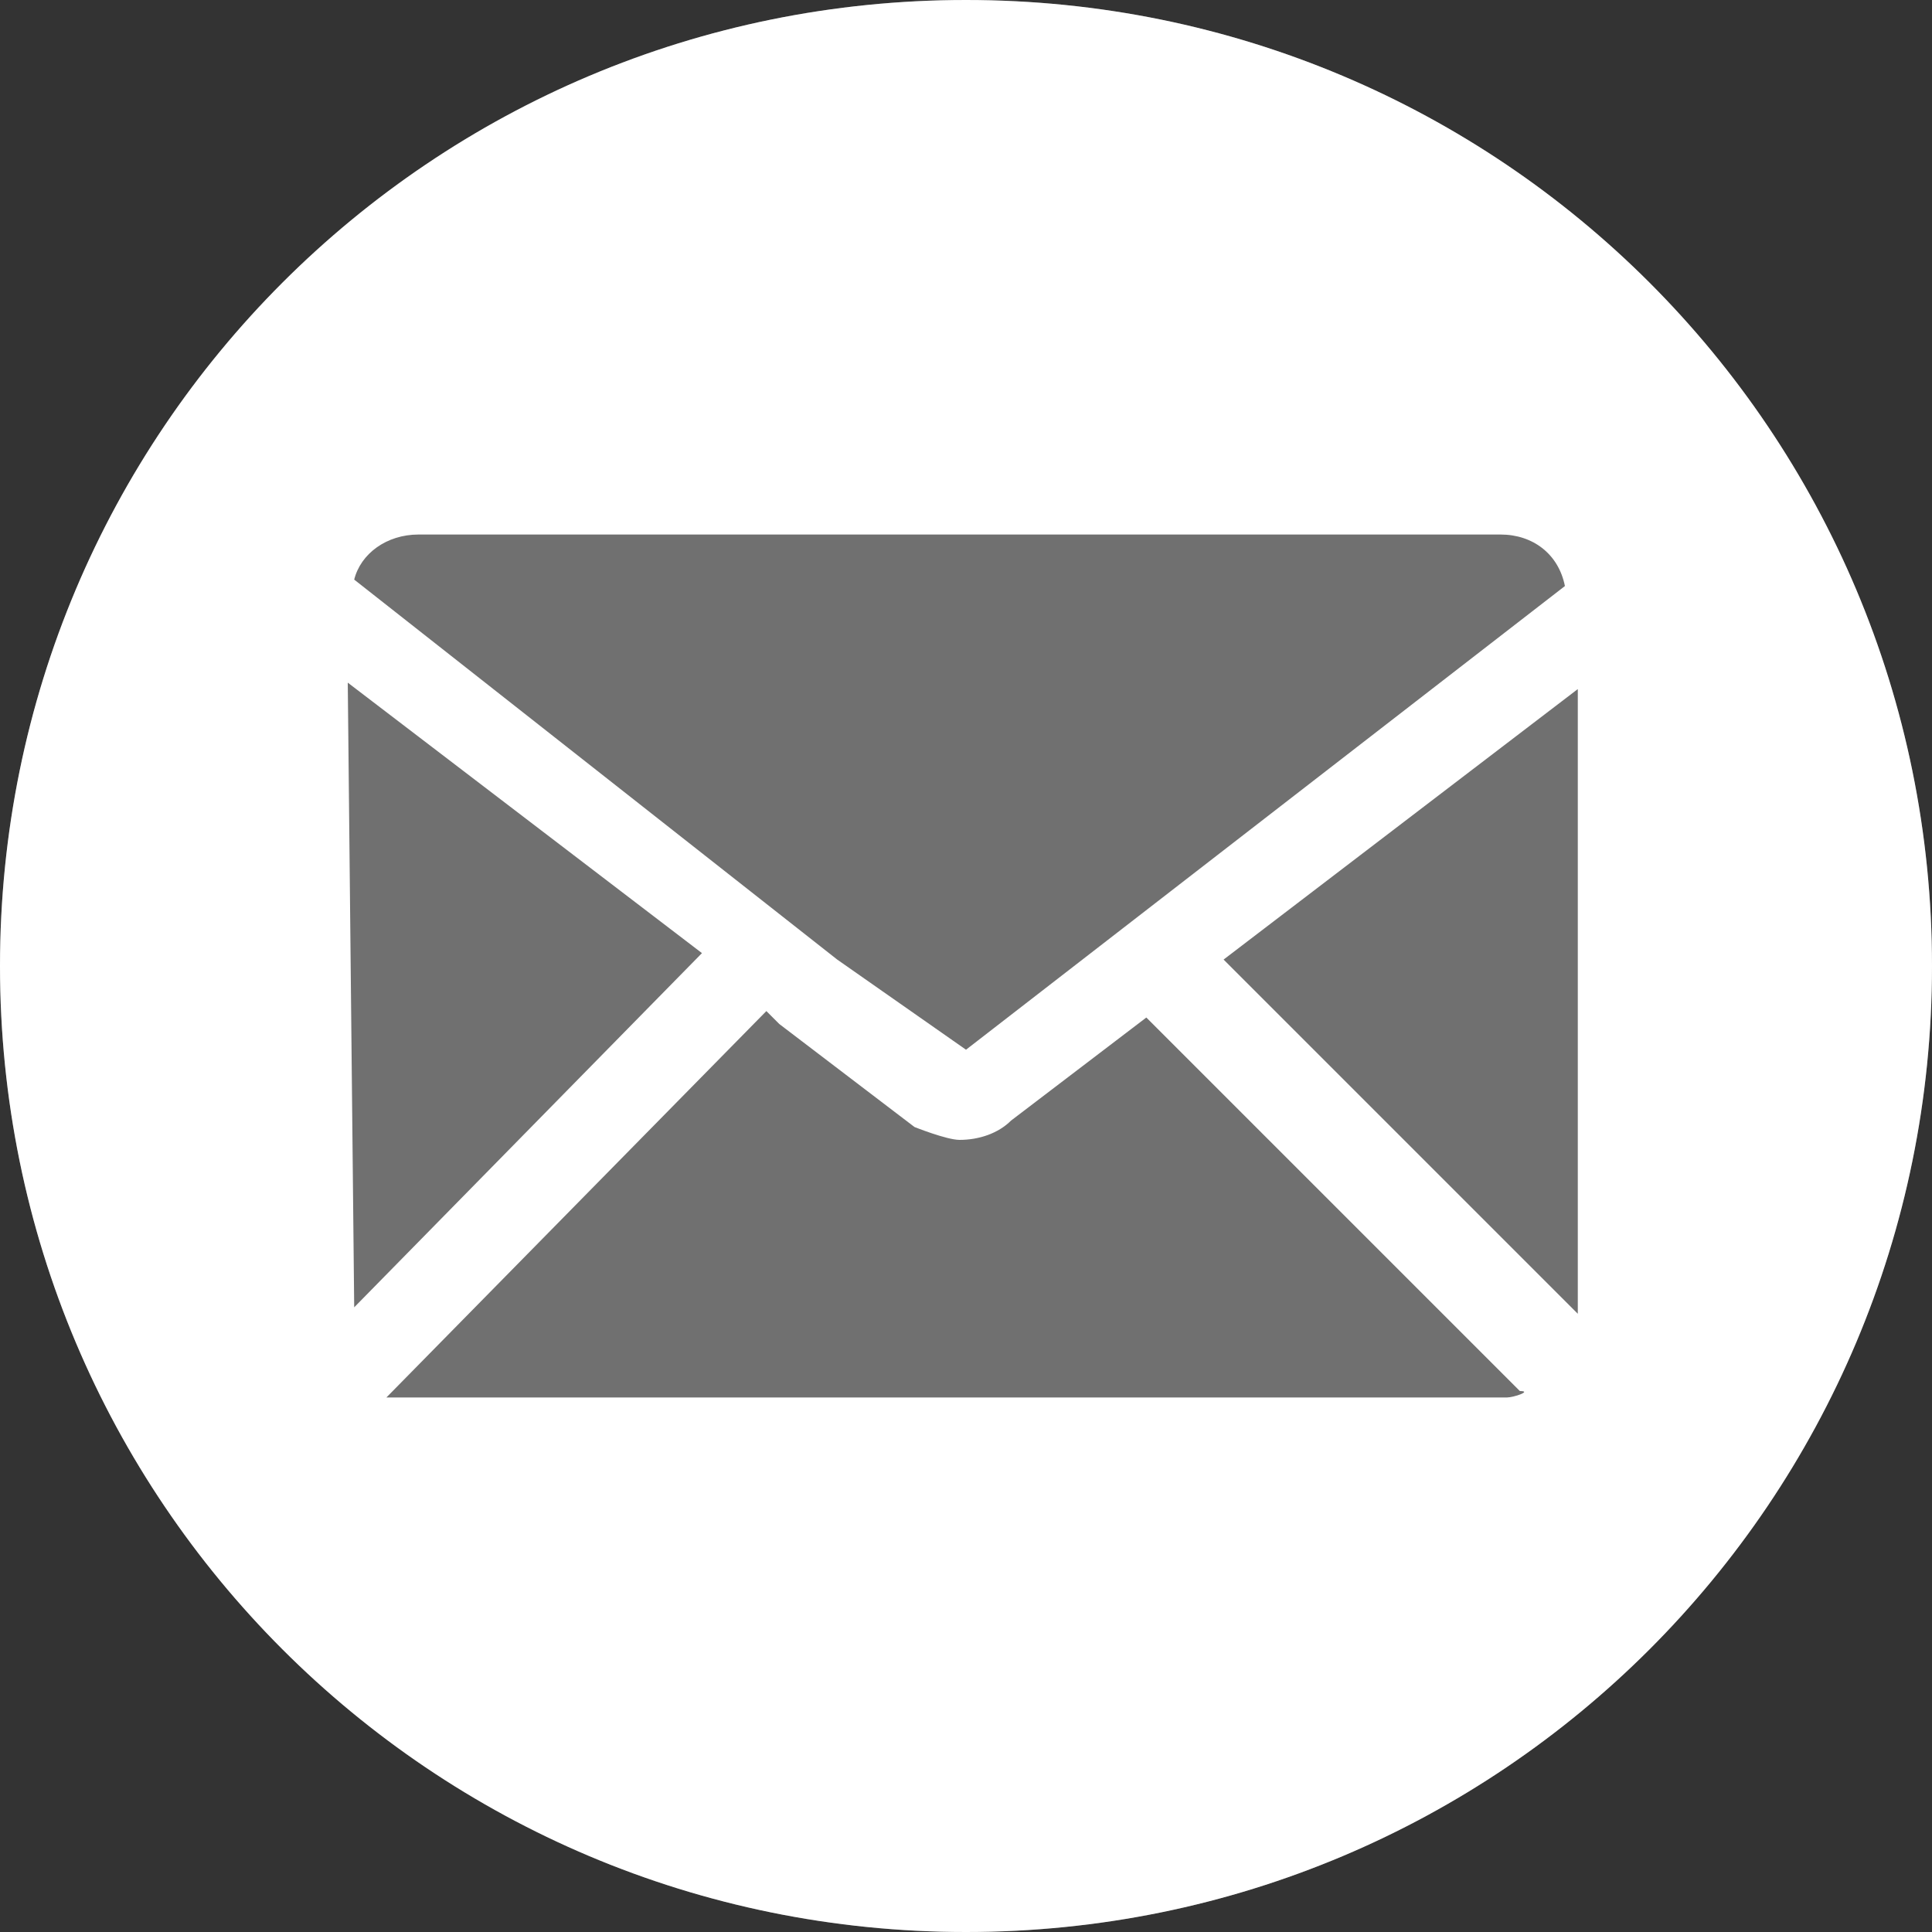 <svg xmlns="http://www.w3.org/2000/svg" viewBox="0 0 30 30"><rect x="0" y="0" width="30" height="30" fill="#333333" stroke="none"/><path d="M15 0C6.7 0 0 6.7 0 15s6.7 15 15 15 15-6.7 15-15S23.3 0 15 0" fill="#707070"/><path d="M15 0C6.7 0 0 6.7 0 15s6.7 15 15 15 15-6.7 15-15S23.3 0 15 0zM6.5 8.3h16.8c.5 0 .9.3 1 .8L15 16.3l-2-1.4L5.5 9c.1-.4.5-.7 1-.7zm-1.1 2.3l5.5 4.2-5.4 5.5-.1-9.7zm18 11.1H6l5.9-6 .2.2 2.1 1.6s.5.2.7.2c.3 0 .6-.1.8-.3l2.1-1.6 5.8 5.8c.2 0-.1.1-.2.1zm1.1-1.3L19 14.9l5.5-4.2v9.7z" fill="#fff"/></svg>
